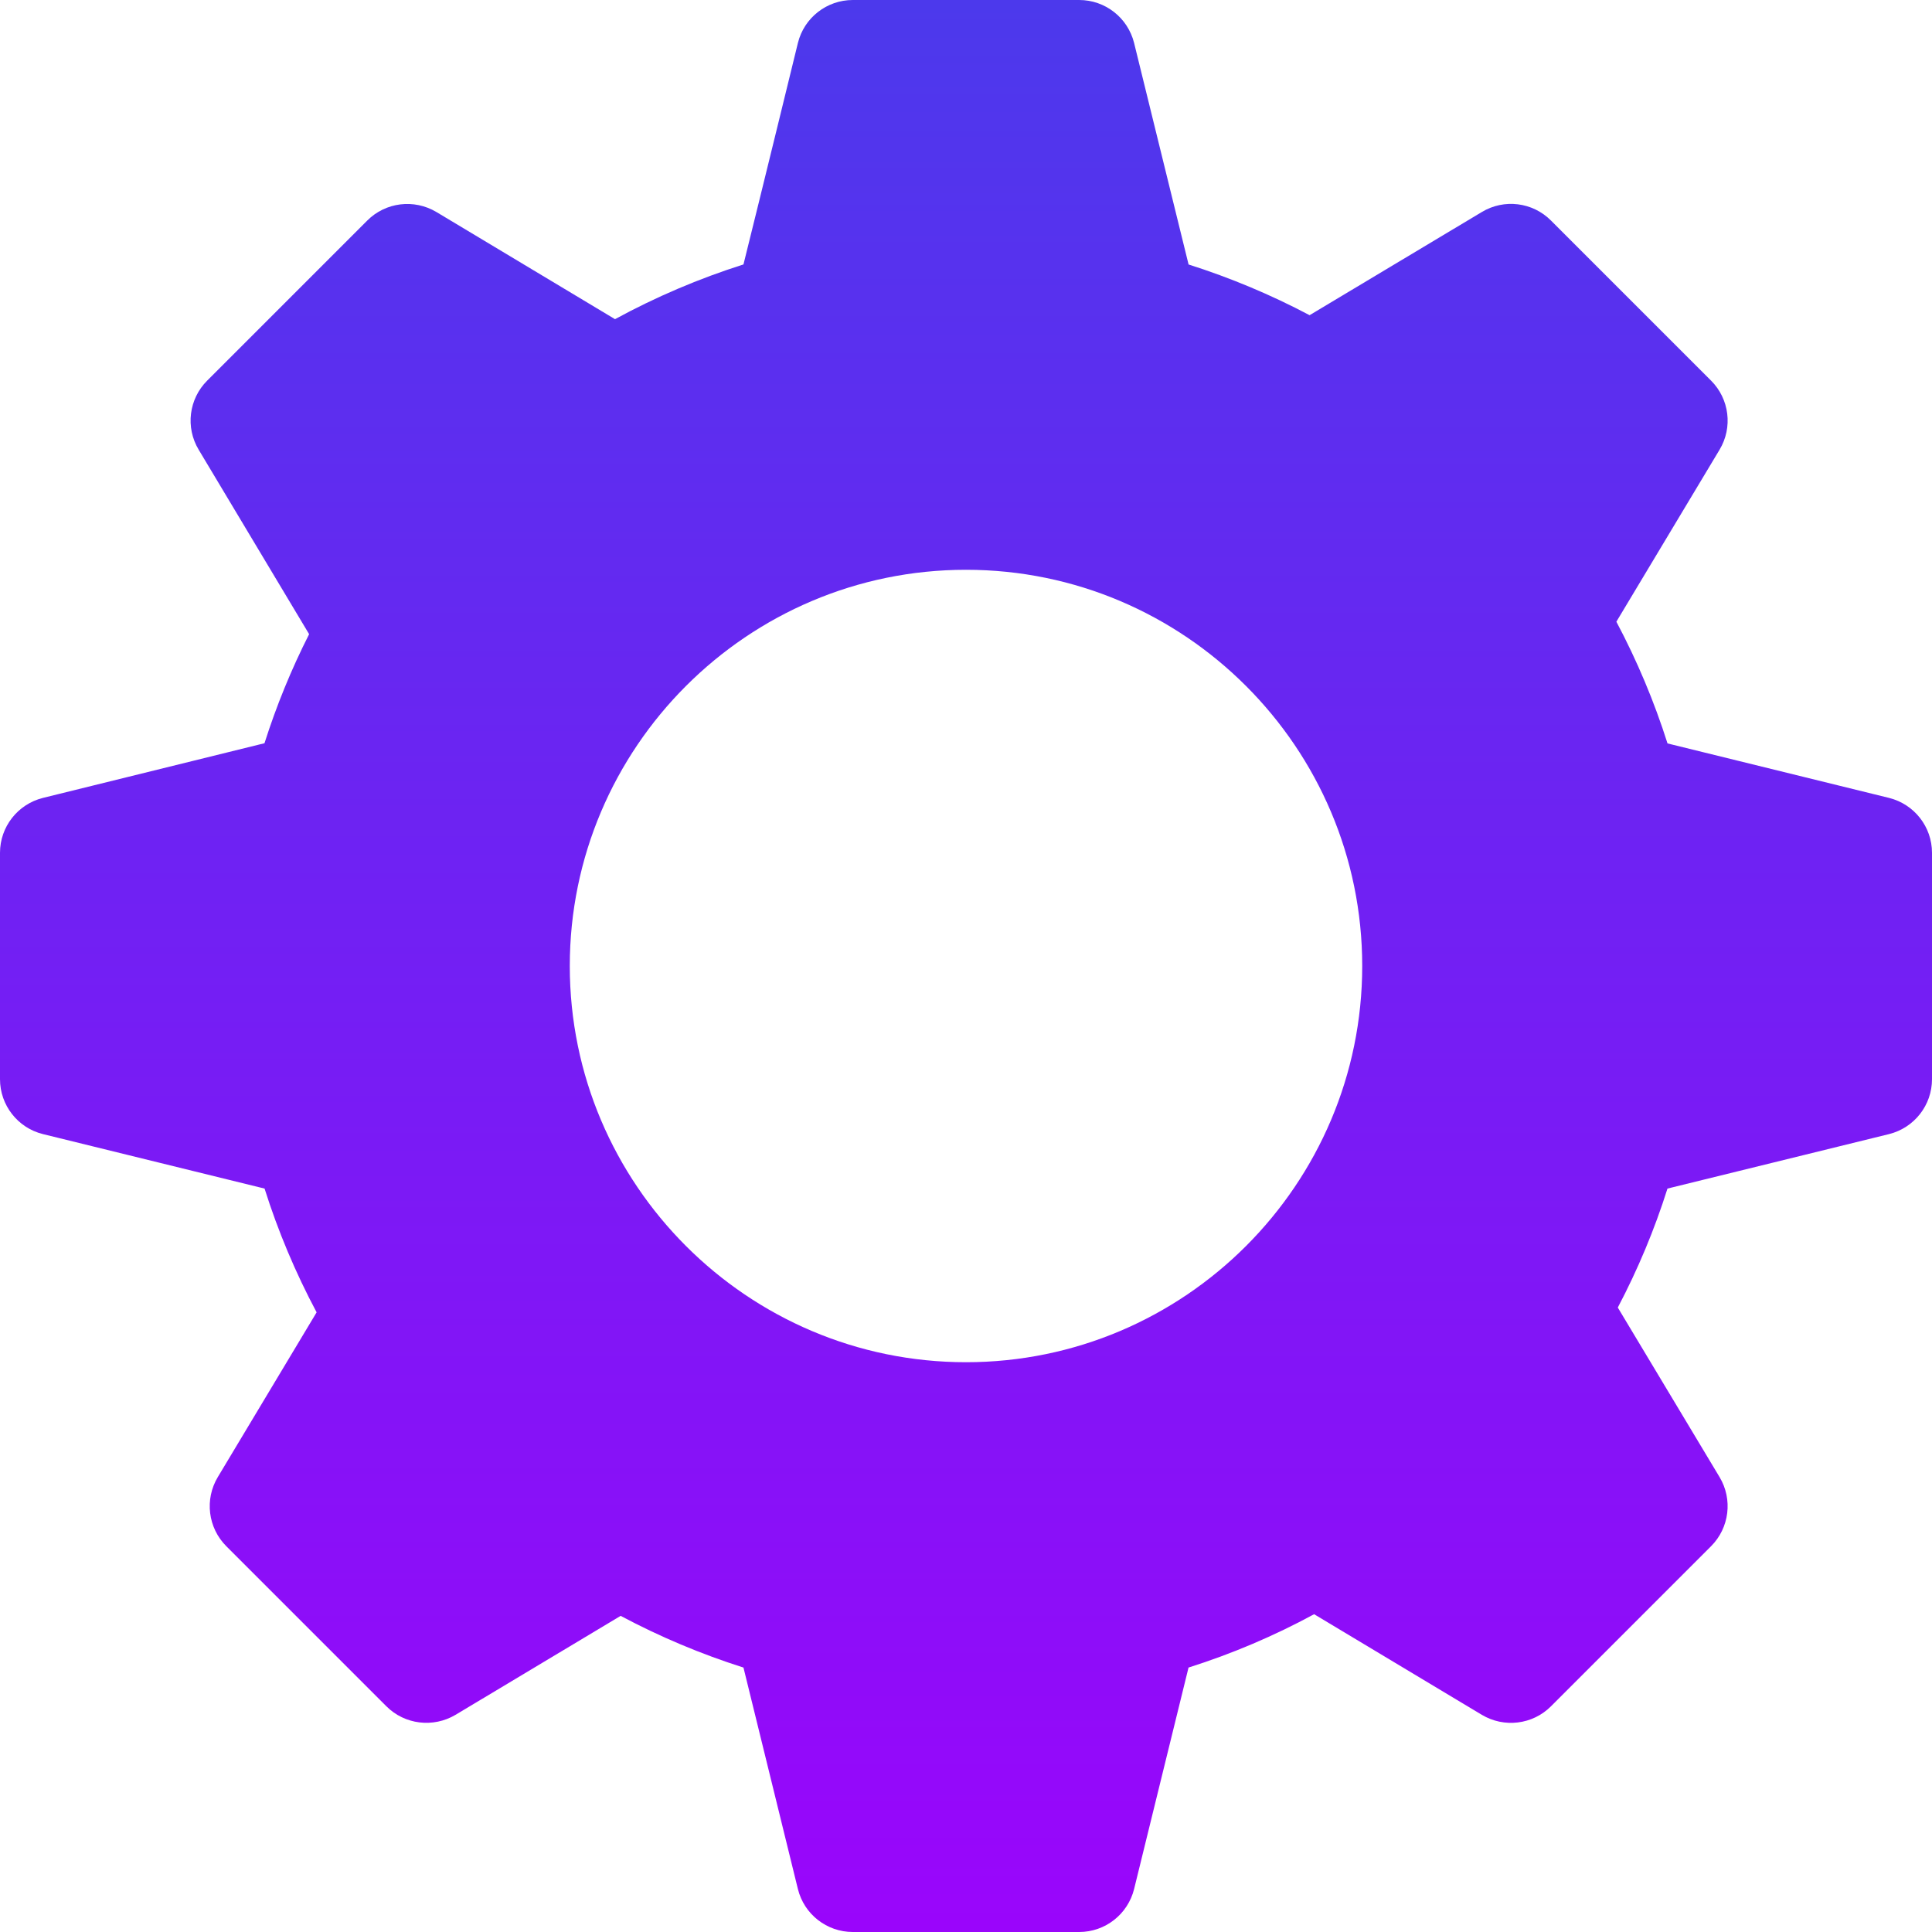 <svg xmlns="http://www.w3.org/2000/svg" width="49" height="49" viewBox="0 0 49 49" fill="none"><g clip-path="url(#clip0_34211_3286)"><path d="M47.912 20.237L42.292 18.855C41.954 17.789 41.519 16.756 40.995 15.768C41.839 14.363 43.612 11.406 43.612 11.406C43.952 10.841 43.862 10.118 43.396 9.653L39.336 5.593C38.871 5.126 38.149 5.036 37.583 5.377L33.214 7.994C32.231 7.474 31.204 7.044 30.145 6.708L28.763 1.088C28.603 0.449 28.03 0 27.371 0H21.629C20.97 0 20.395 0.449 20.237 1.088C20.237 1.088 19.279 5.011 18.856 6.707C17.727 7.065 16.637 7.529 15.598 8.095L11.068 5.377C10.502 5.04 9.781 5.127 9.315 5.593L5.255 9.653C4.789 10.118 4.699 10.841 5.039 11.406L7.84 16.084C7.388 16.975 7.01 17.901 6.708 18.85L1.088 20.237C0.449 20.397 0 20.97 0 21.629V27.371C0 28.03 0.449 28.605 1.088 28.763L6.71 30.145C7.051 31.226 7.493 32.276 8.03 33.284L5.524 37.462C5.185 38.027 5.274 38.75 5.74 39.216L9.8 43.276C10.264 43.74 10.987 43.828 11.553 43.492C11.553 43.492 14.364 41.806 15.741 40.982C16.738 41.513 17.781 41.952 18.856 42.293L20.237 47.912C20.395 48.551 20.97 49 21.629 49H27.371C28.03 49 28.603 48.551 28.763 47.912L30.144 42.293C31.25 41.943 32.316 41.49 33.329 40.94C34.744 41.788 37.583 43.492 37.583 43.492C38.148 43.829 38.871 43.742 39.336 43.276L43.396 39.216C43.862 38.75 43.951 38.027 43.612 37.462L41.031 33.162C41.54 32.196 41.962 31.186 42.291 30.145L47.912 28.763C48.551 28.603 49 28.03 49 27.371V21.629C49 20.97 48.551 20.397 47.912 20.237ZM24.5 34.549C18.96 34.549 14.451 30.04 14.451 24.5C14.451 18.96 18.96 14.451 24.5 14.451C30.04 14.451 34.549 18.96 34.549 24.5C34.549 30.04 30.04 34.549 24.5 34.549Z" fill="url(#paint0_linear_34211_3286)"></path></g><defs><linearGradient id="paint0_linear_34211_3286" x1="24.5" y1="0" x2="24.5" y2="49" gradientUnits="userSpaceOnUse"><stop stop-color="#4C39EC"></stop><stop offset="1" stop-color="#9A05FB"></stop></linearGradient><clipPath id="clip0_34211_3286"><rect width="49" height="49" fill="white"></rect></clipPath></defs></svg>